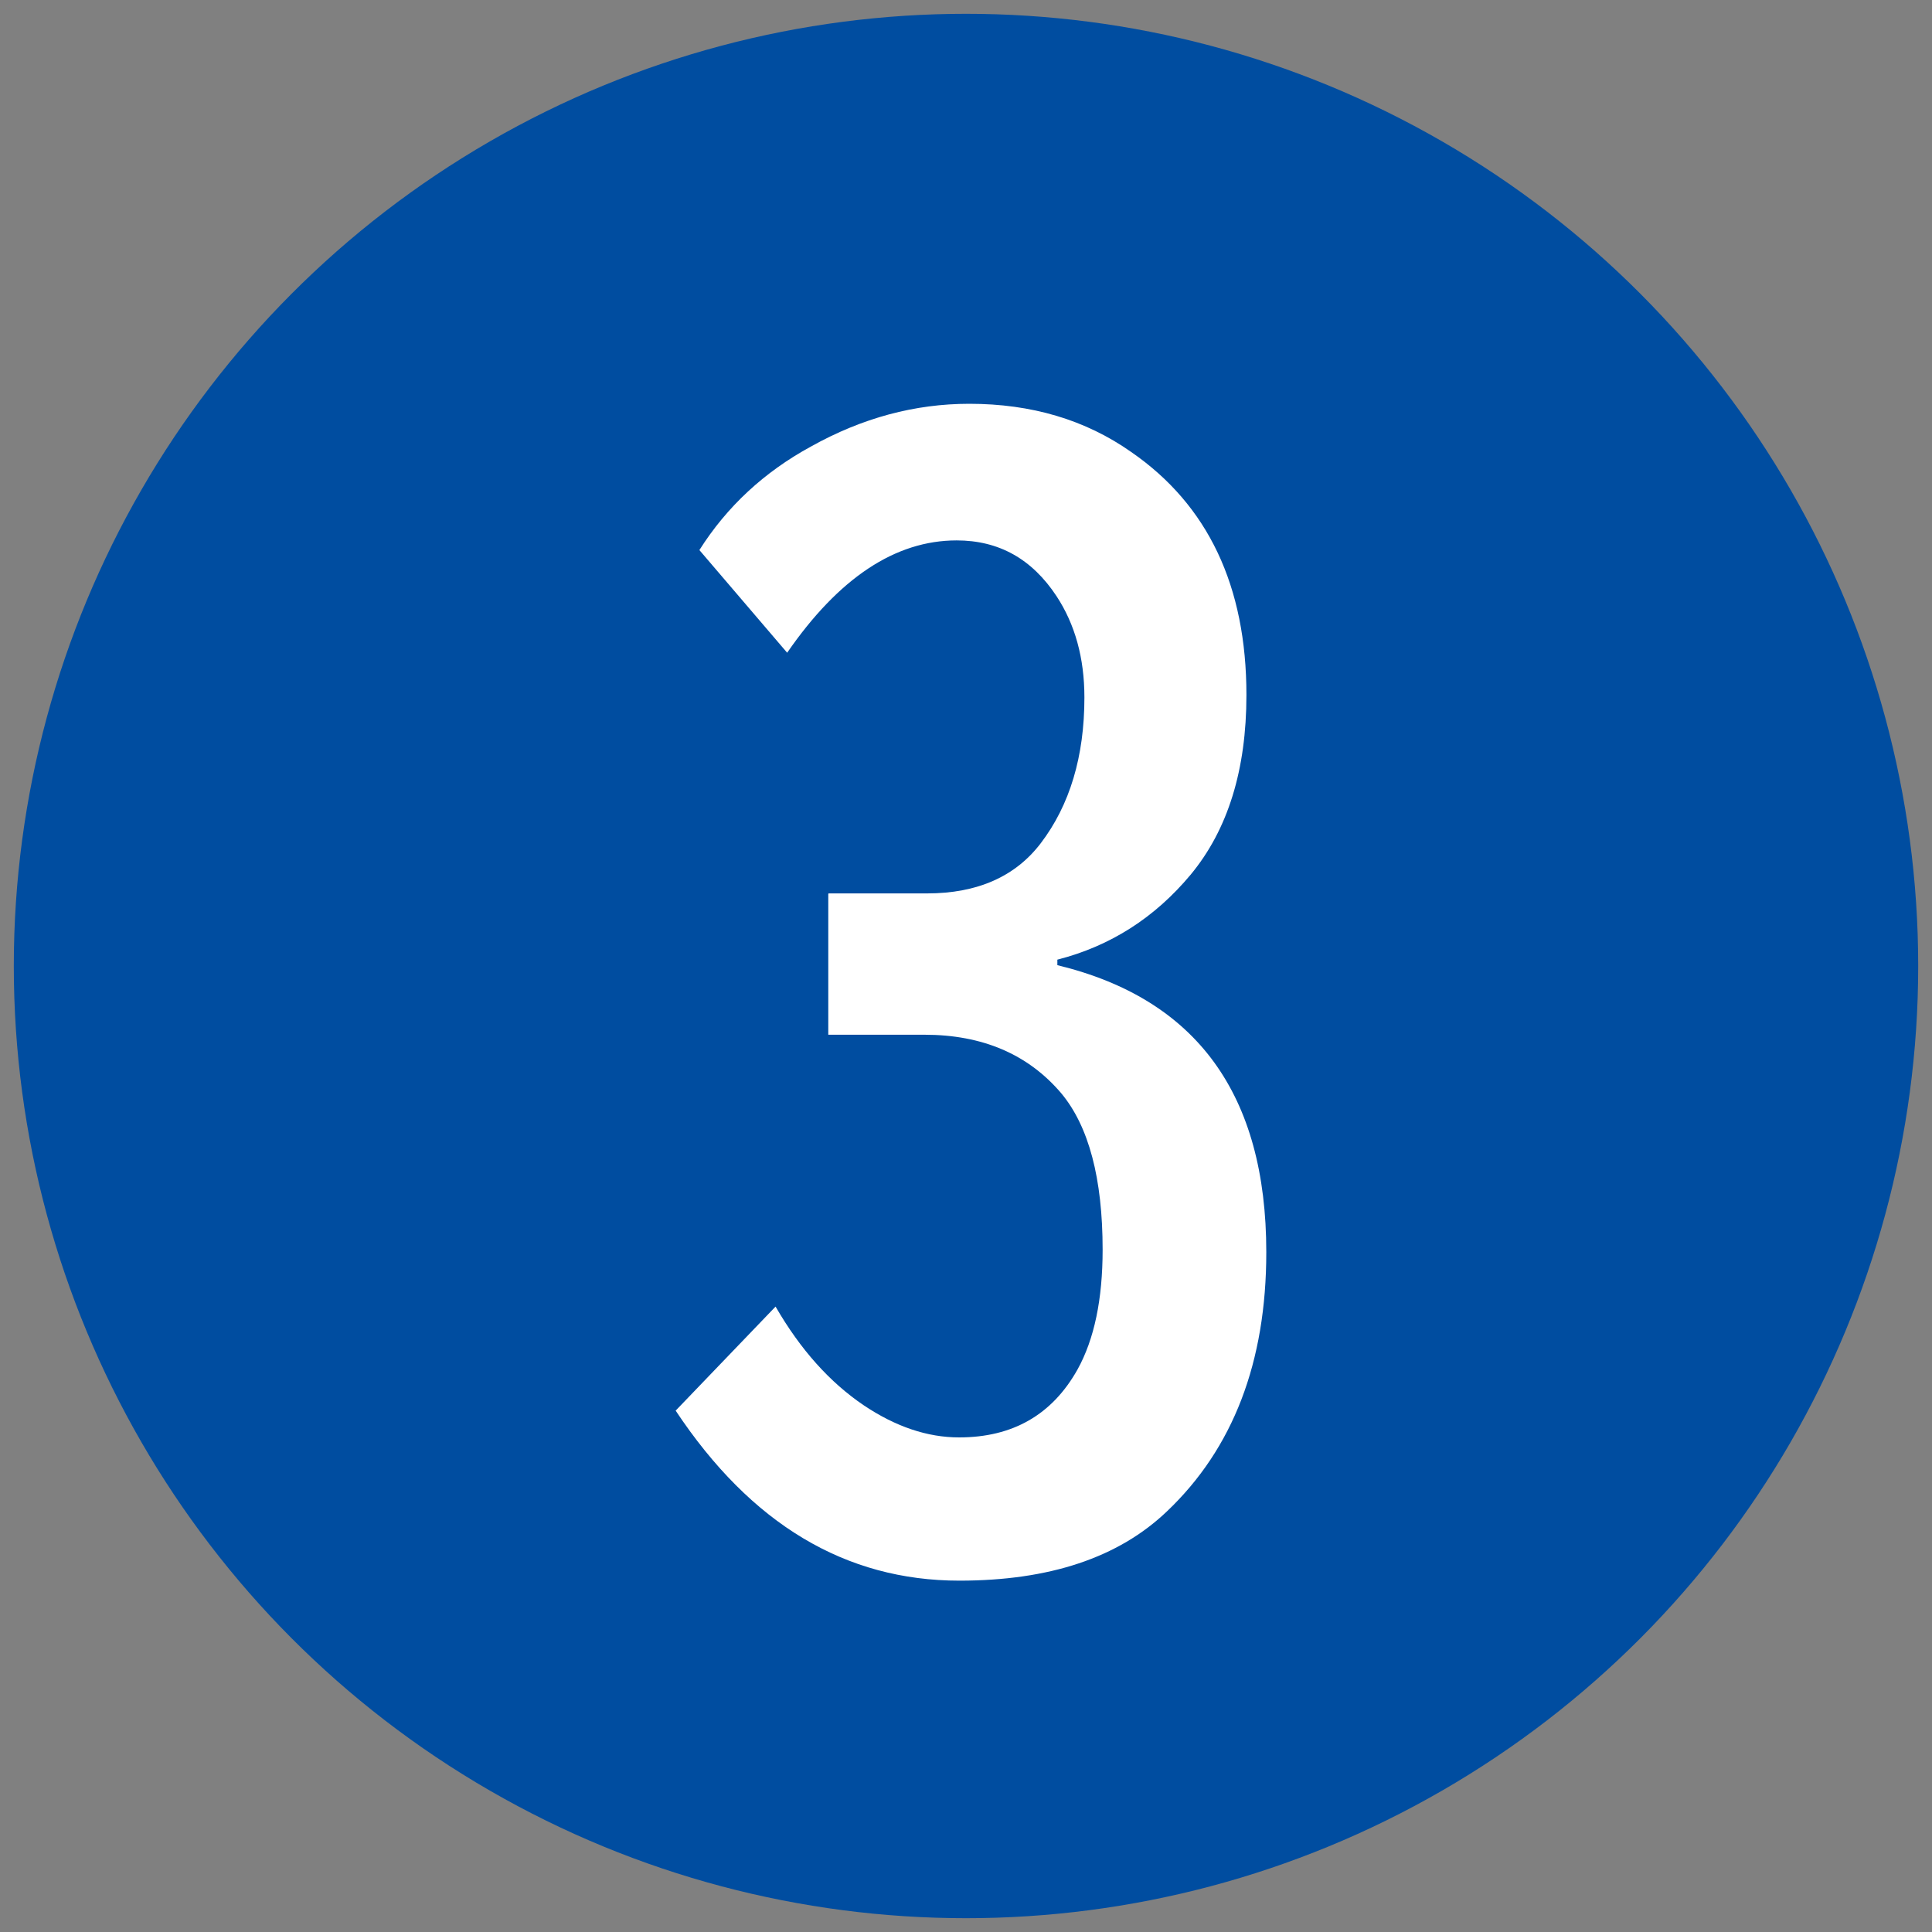 <?xml version="1.0" encoding="UTF-8"?>
<svg id="_レイヤー_1" xmlns="http://www.w3.org/2000/svg" width="70" height="70" version="1.1" viewBox="0 0 70 70">
  <rect x="0" y="0" width="70" height="70" fill="#808080" stroke="none"/>
  <!-- Generator: Adobe Illustrator 29.0.1, SVG Export Plug-In . SVG Version: 2.1.0 Build 192)  -->
  <defs>
    <style>
      .st0 {
        fill: #fff;
      }

      .st1 {
        fill: #004da0;
      }
    </style>
  </defs>
  <circle class="st1" cx="35" cy="35" r="34.5"/>
  <path class="st0" d="M30.02,32.37h3.57c1.82,0,3.2-.61,4.12-1.82,1.05-1.38,1.58-3.14,1.58-5.28,0-1.43-.34-2.65-1.01-3.67-.89-1.35-2.09-2.02-3.62-2.02-2.22,0-4.27,1.36-6.14,4.07l-3.18-3.72c1-1.58,2.35-2.83,4.04-3.75,1.86-1.04,3.77-1.55,5.74-1.55,2.25,0,4.21.58,5.87,1.75,2.78,1.92,4.17,4.86,4.17,8.8,0,2.71-.67,4.88-2.02,6.51-1.3,1.56-2.91,2.59-4.83,3.08v.2c5.04,1.22,7.57,4.68,7.57,10.4,0,3.98-1.2,7.11-3.6,9.39-1.76,1.68-4.26,2.51-7.52,2.51-4.13,0-7.55-2.05-10.28-6.16l3.62-3.77c.9,1.56,1.97,2.75,3.2,3.58,1.15.77,2.3,1.16,3.45,1.16,1.94,0,3.37-.82,4.29-2.46.61-1.1.91-2.55.91-4.34,0-2.58-.5-4.47-1.5-5.67-1.2-1.41-2.85-2.12-4.96-2.12h-3.48v-5.1Z"/>
</svg>